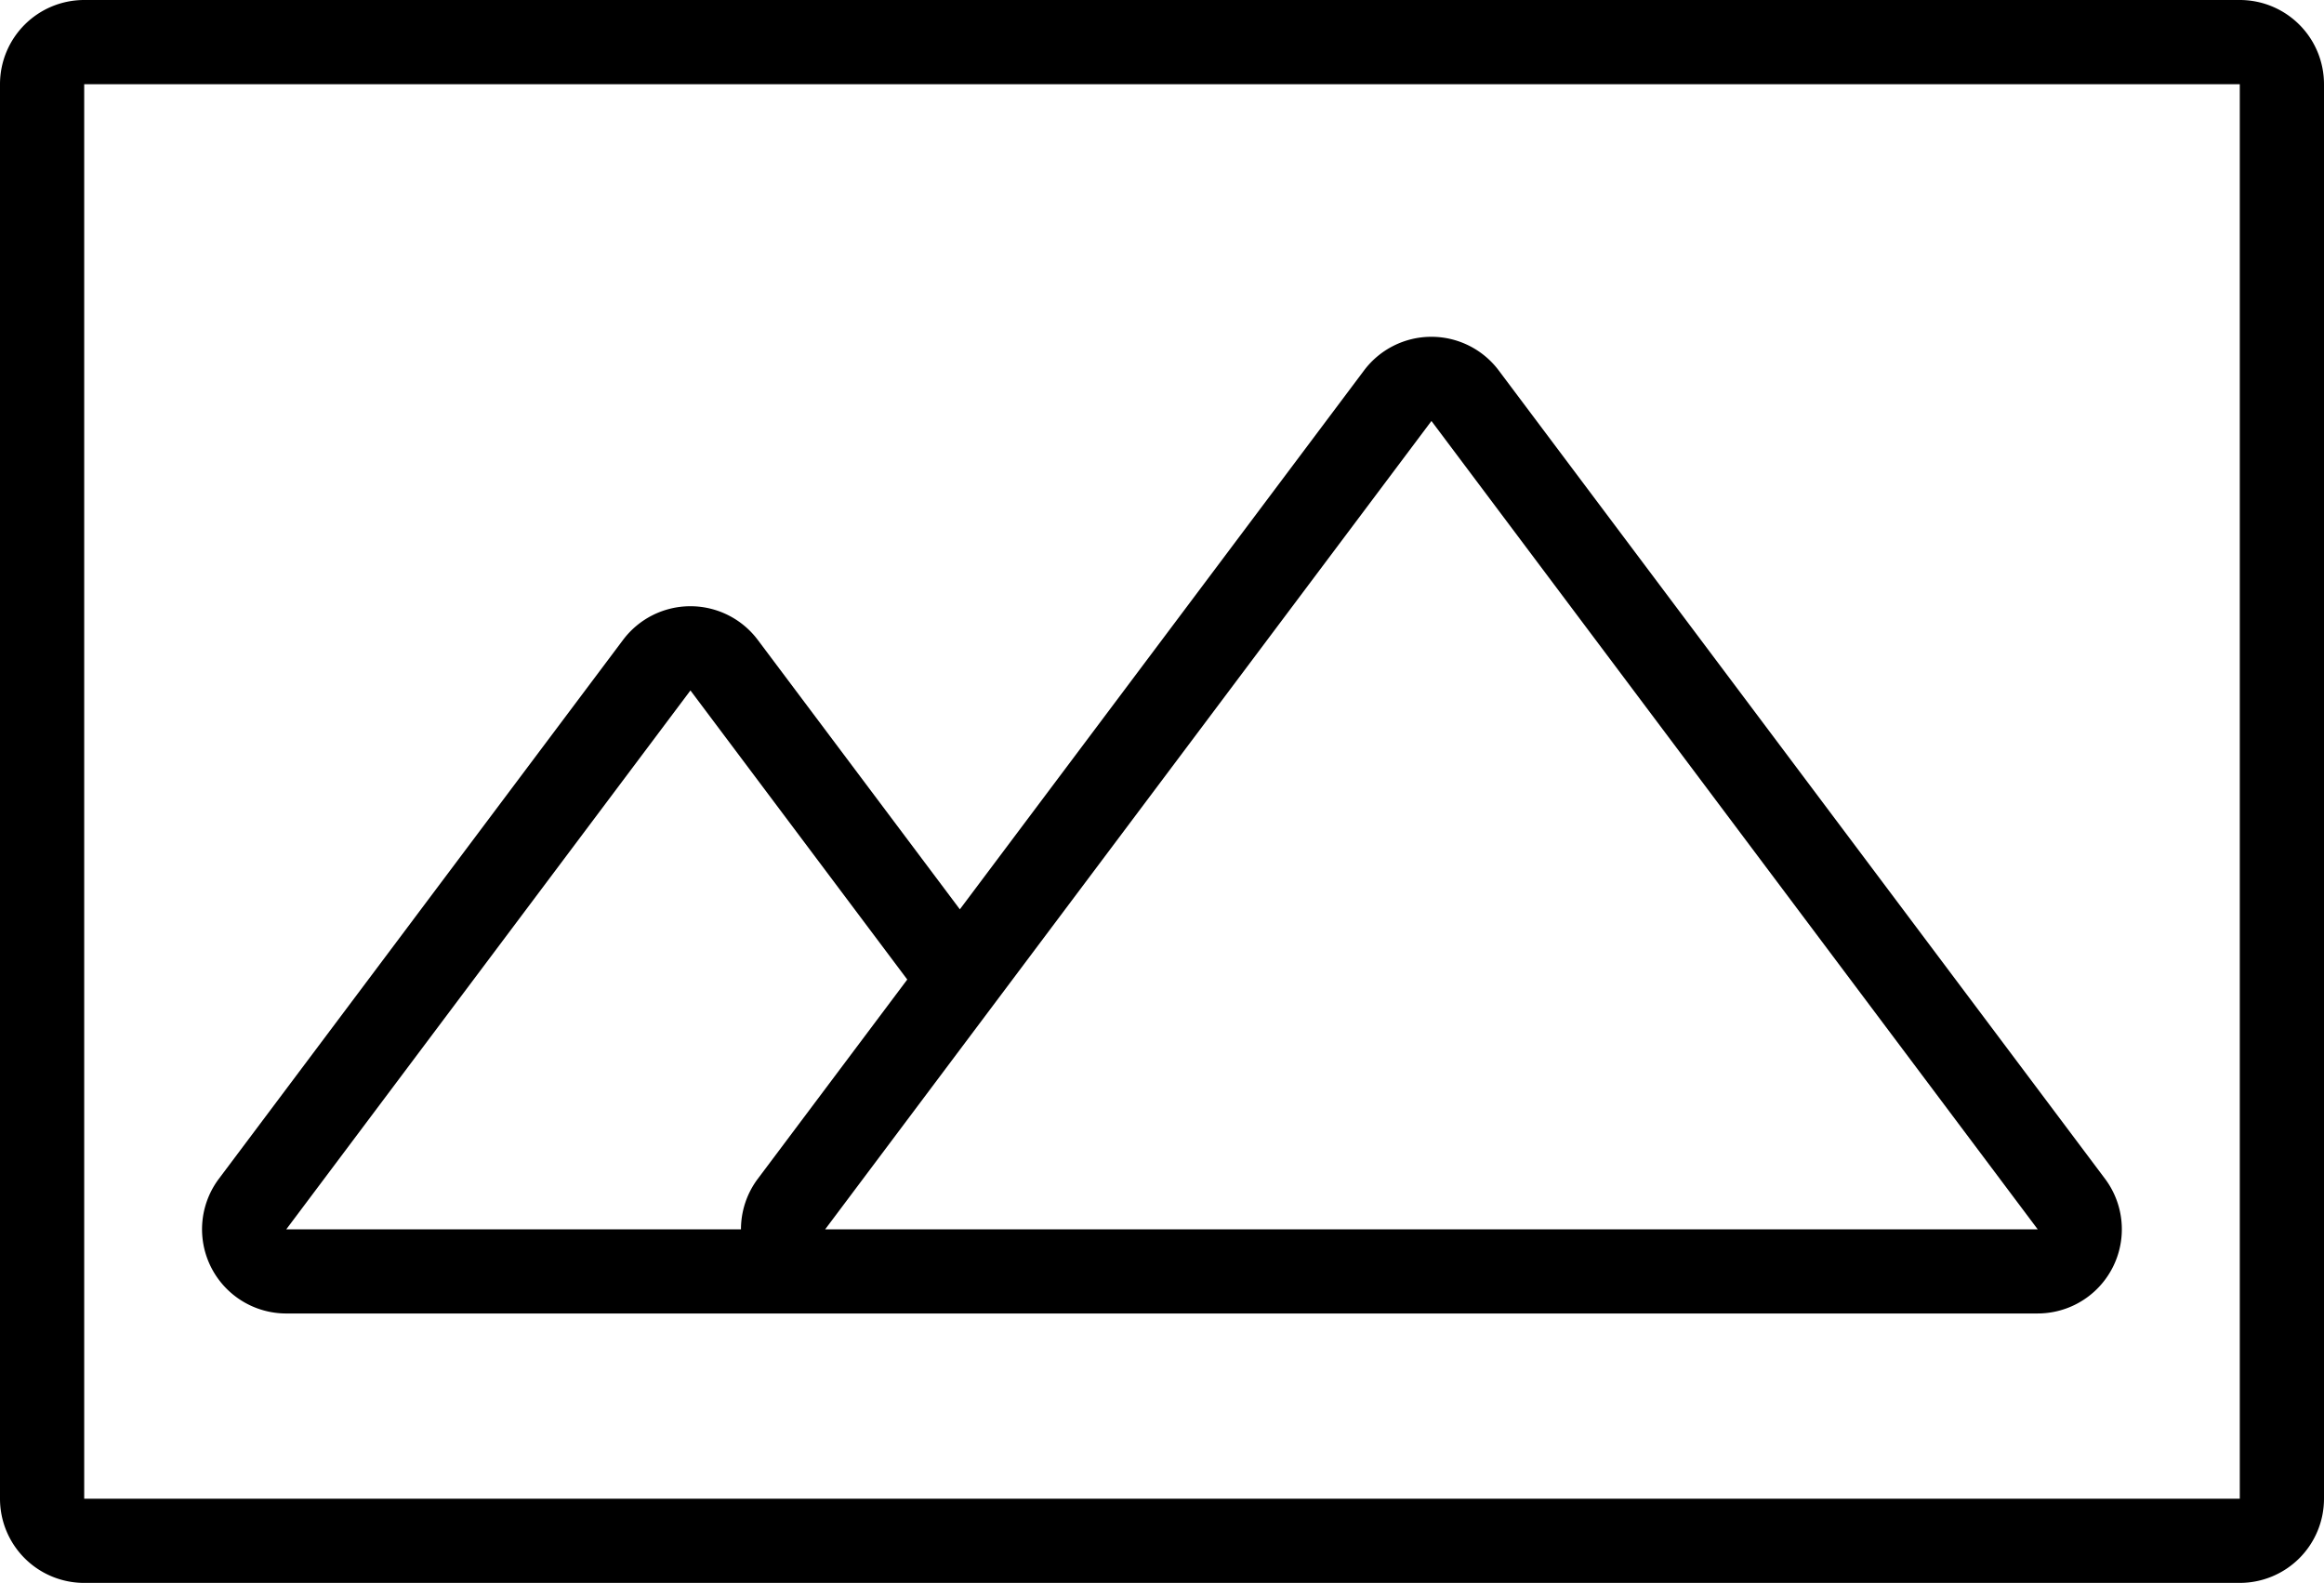 <svg xmlns="http://www.w3.org/2000/svg" width="200" height="136.232" viewBox="0 0 200 136.232"><path d="M100.246,183.232A7.247,7.247,0,0,1,93,175.985V54.246A7.247,7.247,0,0,1,100.246,47H285.753A7.247,7.247,0,0,1,293,54.246V175.985a7.247,7.247,0,0,1-7.246,7.246Zm0-7.246H285.753V54.246H100.246Zm63.768-15.942H117.637a7.246,7.246,0,0,1-5.8-11.594l34.782-46.377a7.247,7.247,0,0,1,11.594,0l17.391,23.188,34.782-46.377a7.247,7.247,0,0,1,11.594,0l52.174,69.565a7.247,7.247,0,0,1-5.8,11.594ZM117.637,152.8h39.13a7.243,7.243,0,0,1,1.449-4.348l12.862-17.15-18.659-24.879Zm46.377,0H268.362L216.188,83.232,180.137,131.3h0l-4.529,6.038h0Z" transform="translate(-93 -47)"/></svg>